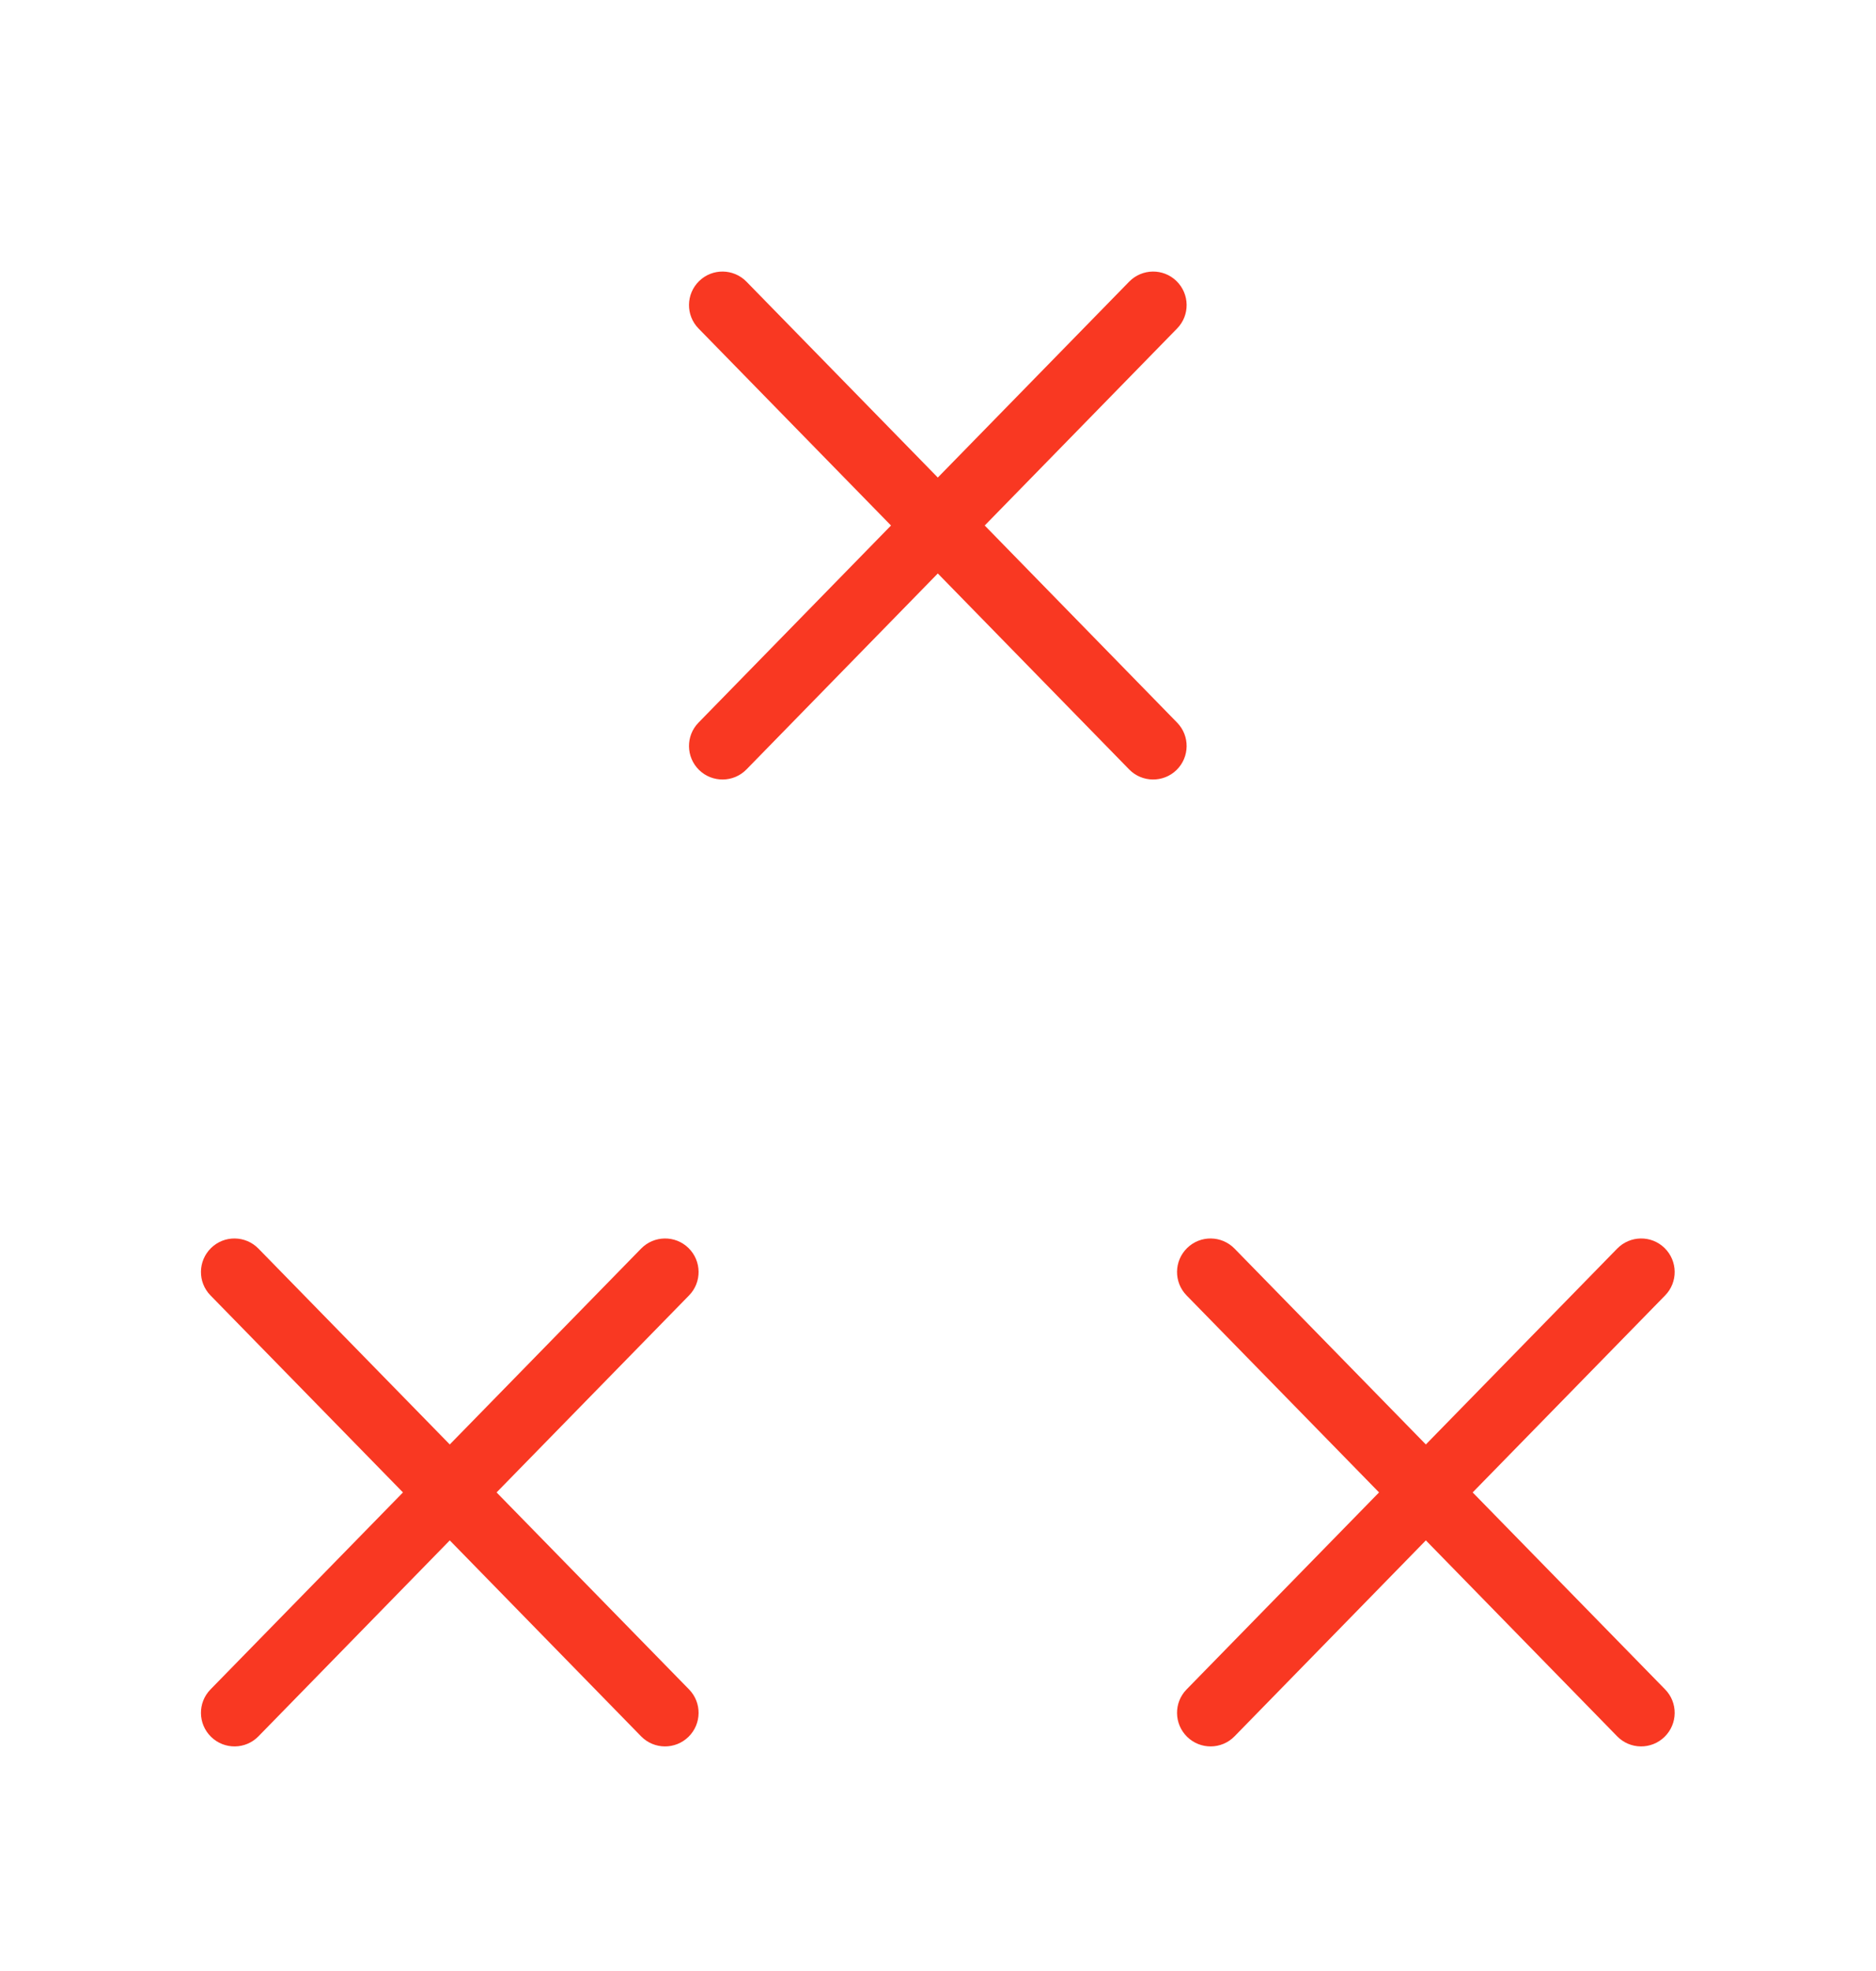 <svg xmlns="http://www.w3.org/2000/svg" fill="none" viewBox="0 0 20 21" height="21" width="20">
                  <path fill="#F93822" d="M7.958 3.001C7.82 2.86 7.594 2.857 7.453 2.995C7.312 3.133 7.309 3.359 7.447 3.5L9.499 5.599L7.447 7.699C7.309 7.84 7.312 8.066 7.453 8.204C7.594 8.341 7.82 8.339 7.958 8.198L9.998 6.11L12.038 8.198C12.176 8.339 12.402 8.341 12.543 8.204C12.684 8.066 12.687 7.84 12.549 7.699L10.498 5.599L12.549 3.5C12.687 3.359 12.684 3.133 12.543 2.995C12.402 2.857 12.176 2.86 12.038 3.001L9.998 5.088L7.958 3.001Z"></path>
                  <path fill="#F93822" d="M2.755 13.303C2.617 13.162 2.391 13.159 2.25 13.297C2.109 13.435 2.106 13.661 2.244 13.802L4.296 15.901L2.244 18C2.106 18.141 2.109 18.367 2.25 18.505C2.391 18.643 2.617 18.641 2.755 18.5L4.795 16.412L6.835 18.5C6.973 18.641 7.199 18.643 7.34 18.505C7.481 18.367 7.484 18.141 7.346 18L5.294 15.901L7.346 13.802C7.484 13.661 7.481 13.435 7.34 13.297C7.199 13.159 6.973 13.162 6.835 13.303L4.795 15.39L2.755 13.303Z"></path>
                  <path fill="#F93822" d="M12.656 13.297C12.797 13.159 13.023 13.162 13.161 13.303L15.201 15.39L17.241 13.303C17.379 13.162 17.605 13.159 17.746 13.297C17.887 13.435 17.89 13.661 17.752 13.802L15.7 15.901L17.752 18C17.89 18.141 17.887 18.367 17.746 18.505C17.605 18.643 17.379 18.641 17.241 18.5L15.201 16.412L13.161 18.5C13.023 18.641 12.797 18.643 12.656 18.505C12.515 18.367 12.512 18.141 12.65 18L14.702 15.901L12.65 13.802C12.512 13.661 12.515 13.435 12.656 13.297Z"></path>
                </svg>